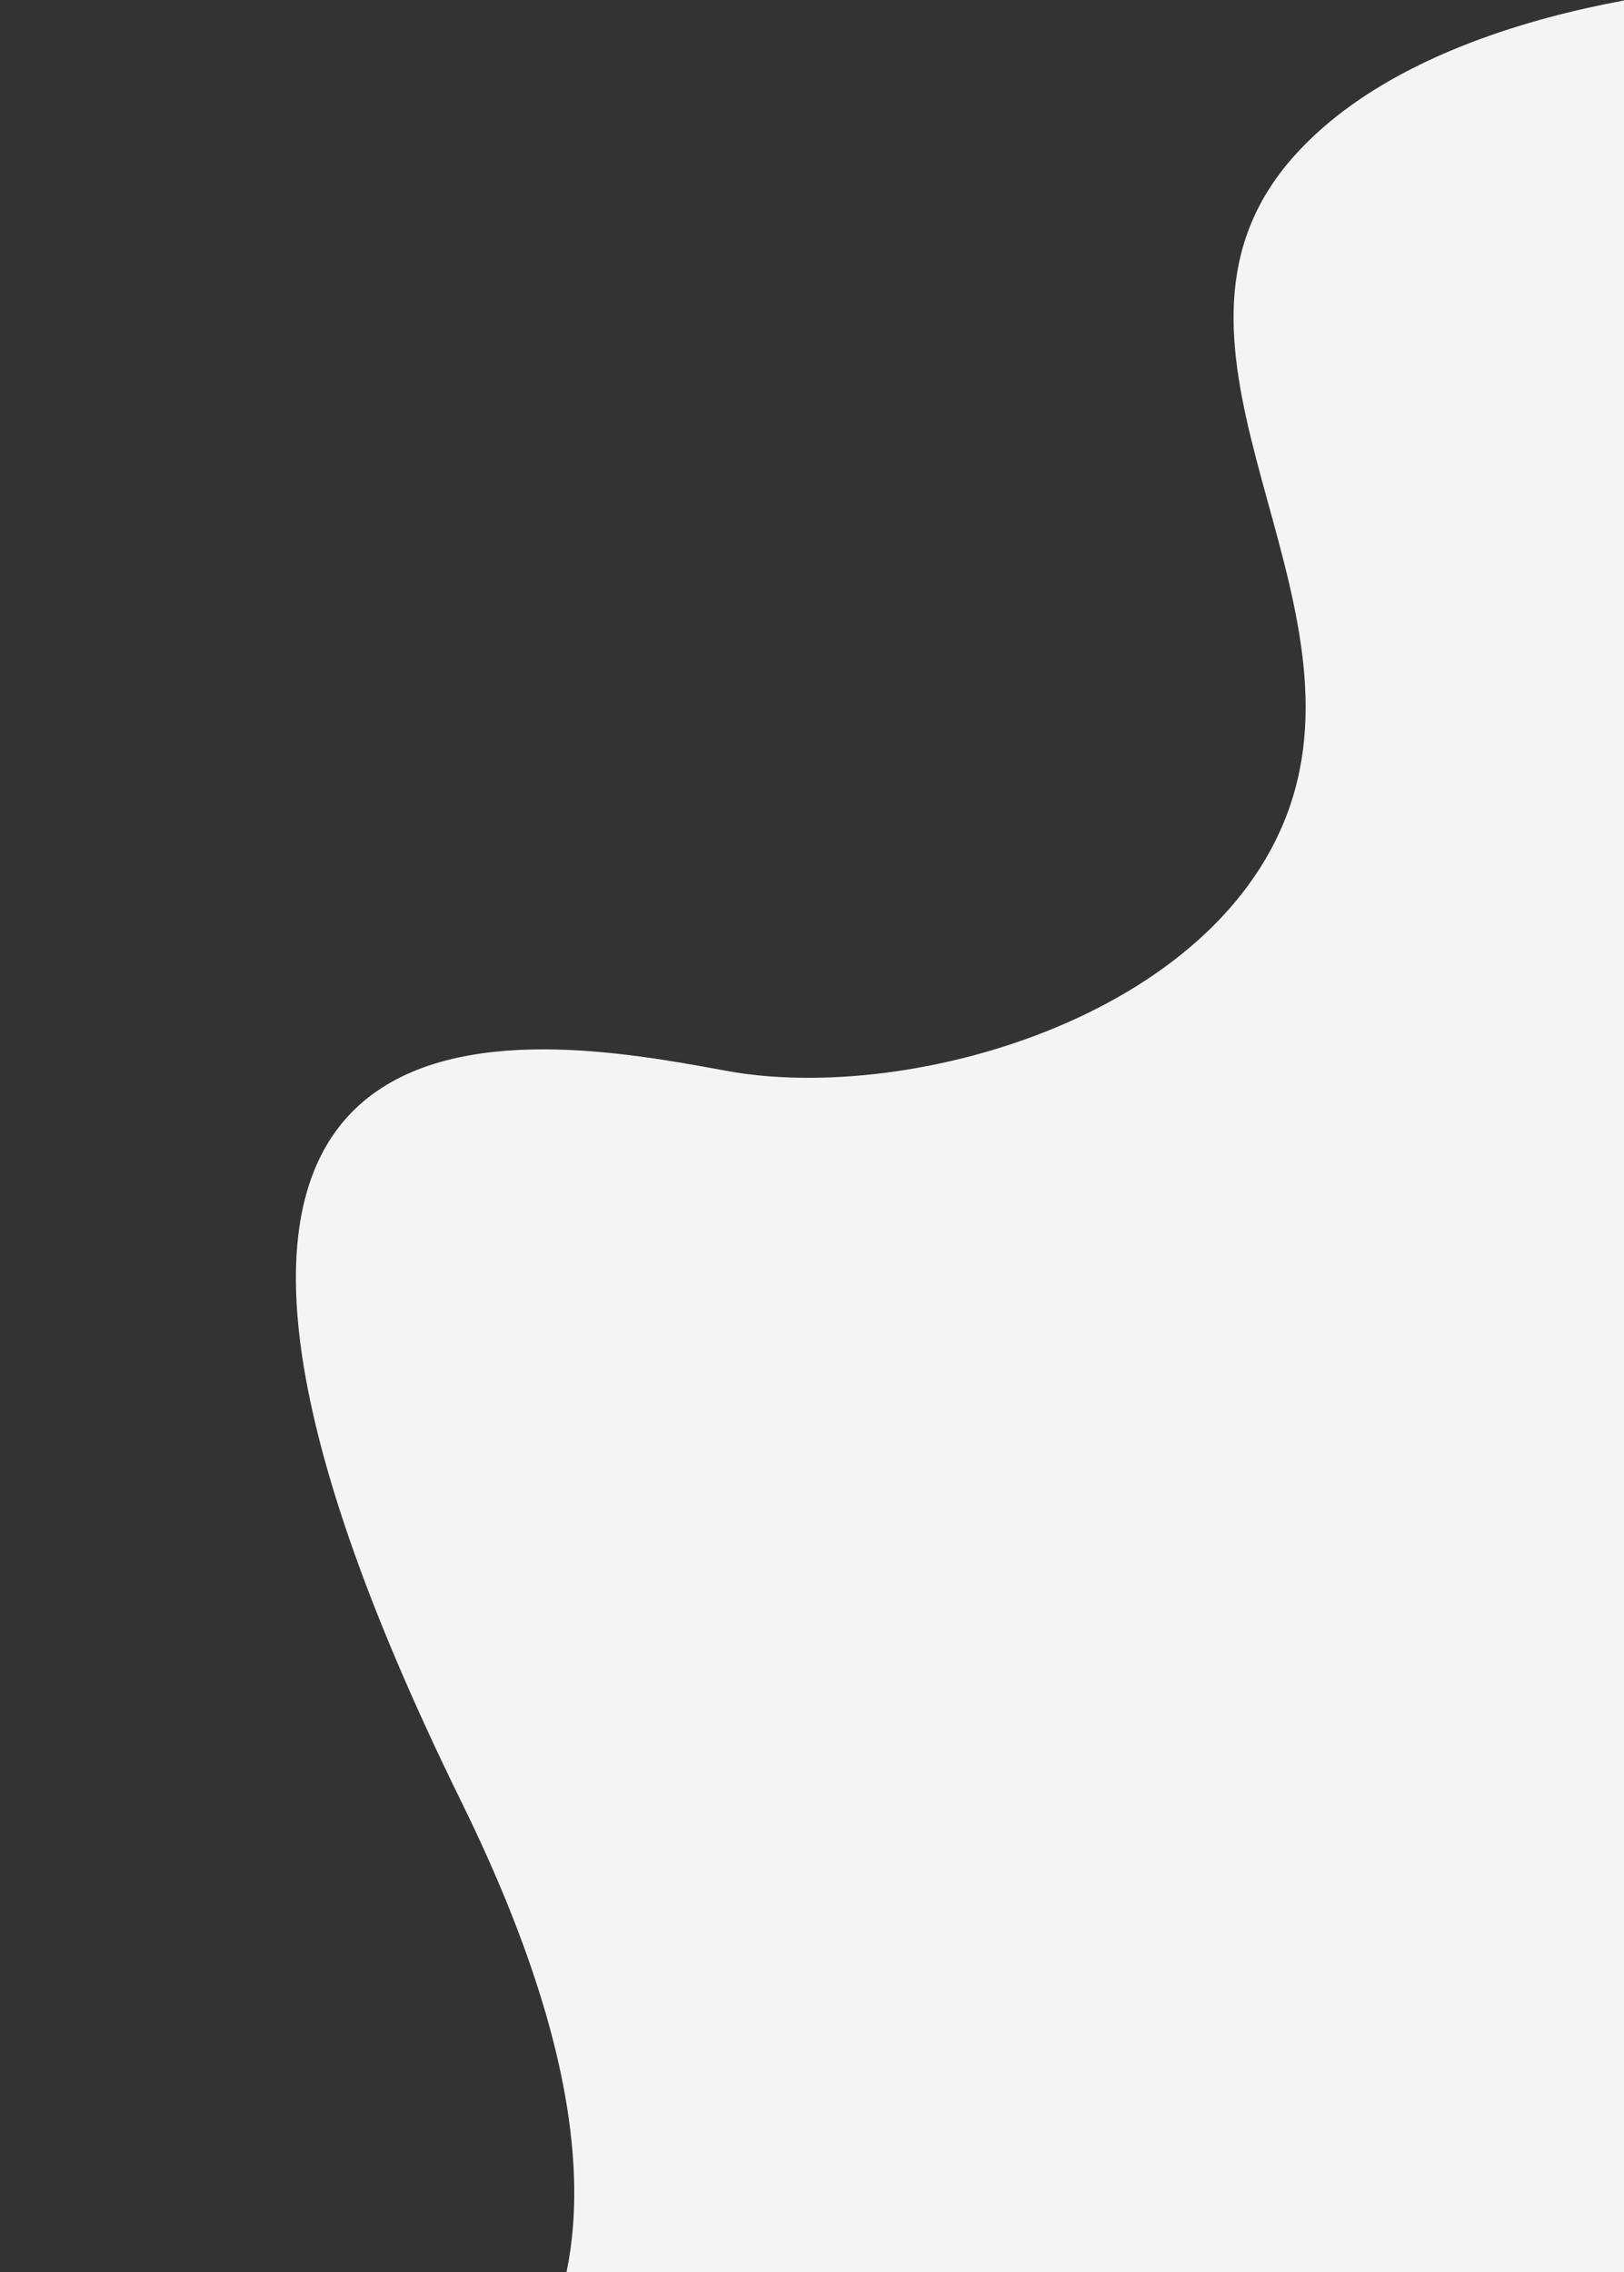 <svg width="732" height="1024" viewBox="0 0 732 1024" fill="none" xmlns="http://www.w3.org/2000/svg">
<rect x="0" y="0" width="732" height="1024" fill="#333333" stroke="none"/>
<path d="M583.5 70.108C642.7 4.108 770.167 -9.392 826.5 -7.892L1008.5 979.108L696.5 1222.11L32.2 1137.22C21.049 1136.25 10.243 1134.84 7.78064e-06 1133.11L32.2 1137.22C165.832 1148.92 349.032 1098.97 208 812.108C18.082 425.809 240.453 466.629 326.05 482.342L327.5 482.608C412 498.108 555.5 456.108 583.5 356.608C611.5 257.108 509.5 152.608 583.5 70.108Z" fill="#F4F4F4"/>
</svg>
